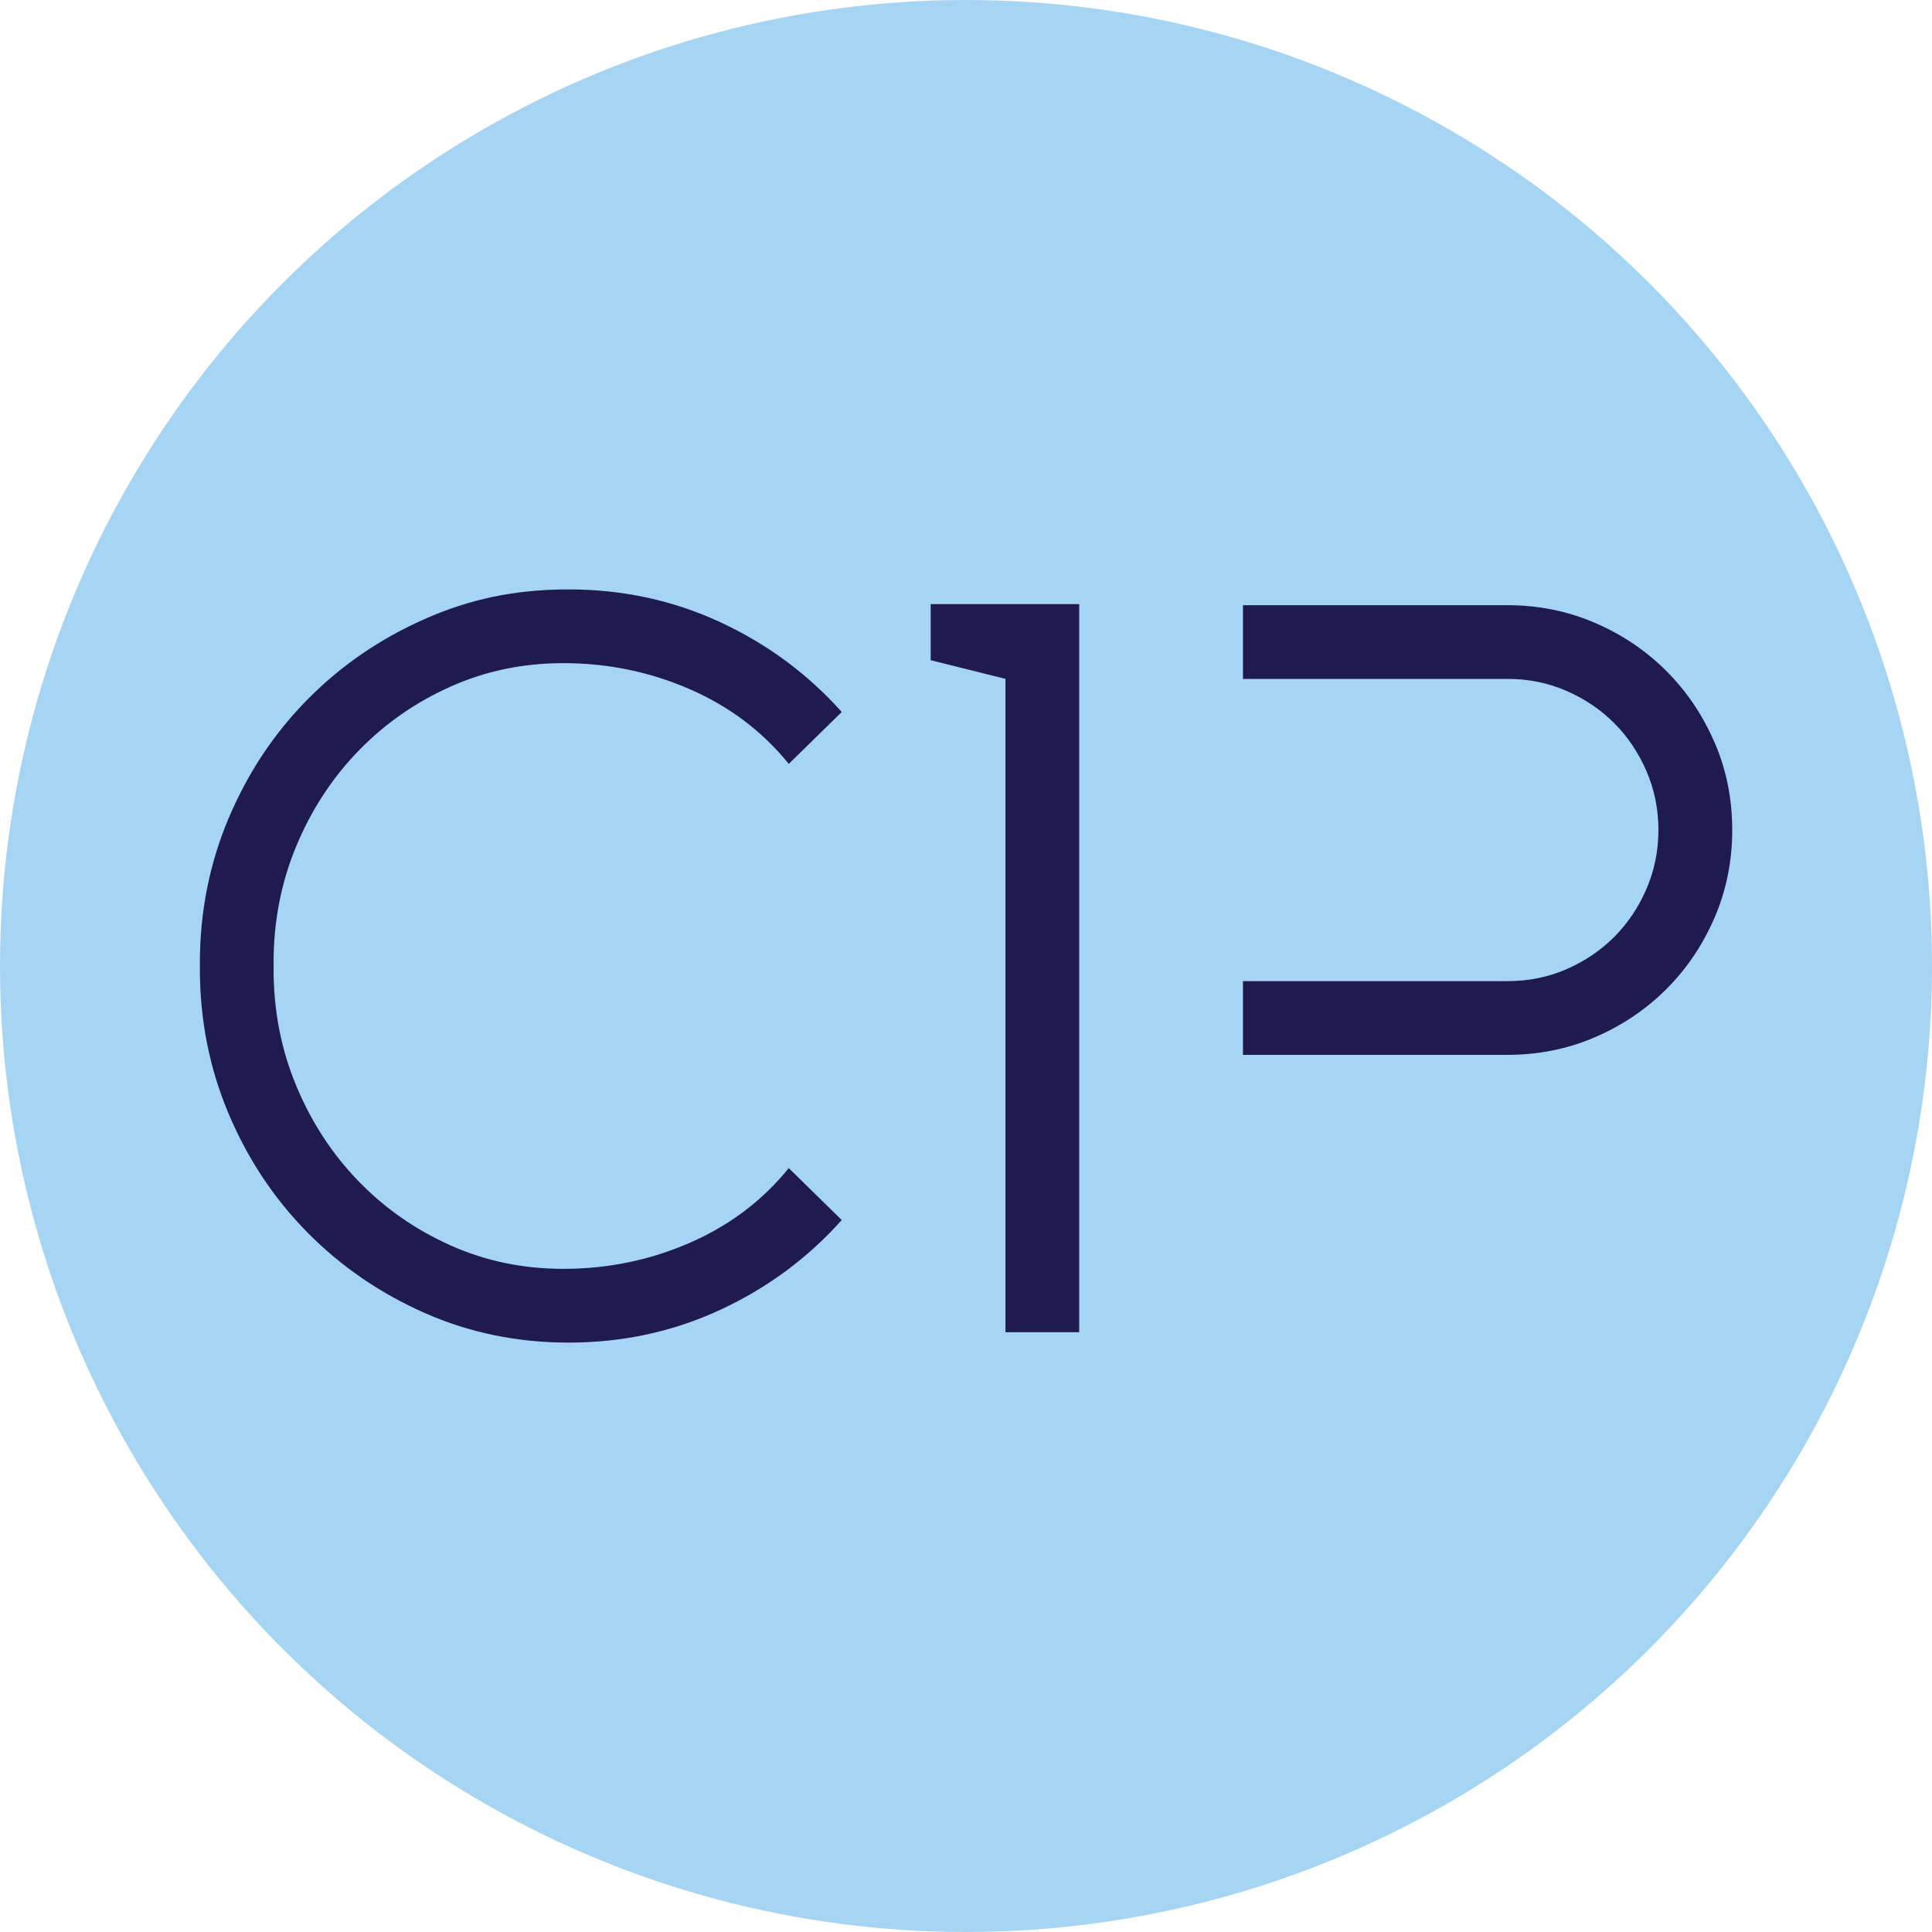 <svg xmlns="http://www.w3.org/2000/svg" id="a" viewBox="0 0 512 512"><defs><style>.b{fill:#1f1b4f;}.b,.c{stroke-width:0px;}.c{fill:#a6d5f3;}</style></defs><circle class="c" cx="256" cy="256" r="256"></circle><path class="b" d="M286,160.1v192.95h-19.54v-173.14l-19.82-4.95v-14.86h39.36Z"></path><path class="b" d="M454.37,196.77c-3.11-7.24-7.37-13.55-12.77-18.95-5.4-5.4-11.72-9.66-18.95-12.77-7.23-3.11-14.97-4.67-23.21-4.67h-70.04v19.54h70.19c5.51,0,10.69,1.06,15.55,3.18,4.86,2.12,9.08,4.97,12.66,8.56,3.58,3.59,6.42,7.83,8.53,12.7,2.11,4.88,3.17,10.08,3.17,15.6s-1.06,10.73-3.17,15.61c-2.11,4.88-4.95,9.11-8.53,12.71-3.58,3.59-7.8,6.45-12.66,8.56-4.86,2.12-10.05,3.17-15.55,3.17h-70.19v19.54h70.07c8.23,0,15.96-1.55,23.2-4.67,7.23-3.11,13.54-7.37,18.95-12.77,5.4-5.4,9.65-11.72,12.77-18.95,3.11-7.24,4.67-14.97,4.67-23.21s-1.56-15.97-4.67-23.2Z"></path><path class="b" d="M182.74,329.38c-10.55,4.59-21.7,6.88-33.44,6.88-10.64,0-20.6-2.06-29.86-6.2-9.27-4.14-17.39-9.79-24.36-16.96-6.98-7.17-12.48-15.58-16.52-25.23-4.04-9.65-6.06-19.99-6.06-31.02,0-.29.02-.57.02-.85h0c0-.29-.02-.57-.02-.85,0-11.03,2.02-21.37,6.06-31.02,4.03-9.65,9.54-18.06,16.52-25.23,6.97-7.17,15.09-12.82,24.36-16.96,9.26-4.14,19.22-6.2,29.86-6.2,11.74,0,22.89,2.29,33.44,6.88,10.55,4.58,19.31,11.19,26.29,19.82l14.04-13.76c-8.99-10.07-19.73-18.01-32.2-23.8-12.48-5.79-25.87-8.68-40.19-8.68s-26.29,2.61-38.12,7.84c-11.84,5.23-22.2,12.34-31.07,21.33-8.88,8.99-15.85,19.5-20.92,31.52-5.07,12.02-7.6,24.81-7.6,38.4,0,.24.01.47.02.71,0,.24-.02.47-.02.71,0,13.58,2.53,26.38,7.6,38.4,5.07,12.02,12.04,22.53,20.92,31.52,8.88,8.99,19.24,16.1,31.07,21.33,11.84,5.23,24.54,7.84,38.12,7.84,14.31,0,27.71-2.89,40.19-8.68,12.48-5.79,23.21-13.72,32.2-23.8l-14.04-13.76c-6.98,8.63-15.74,15.23-26.29,19.82Z"></path></svg>